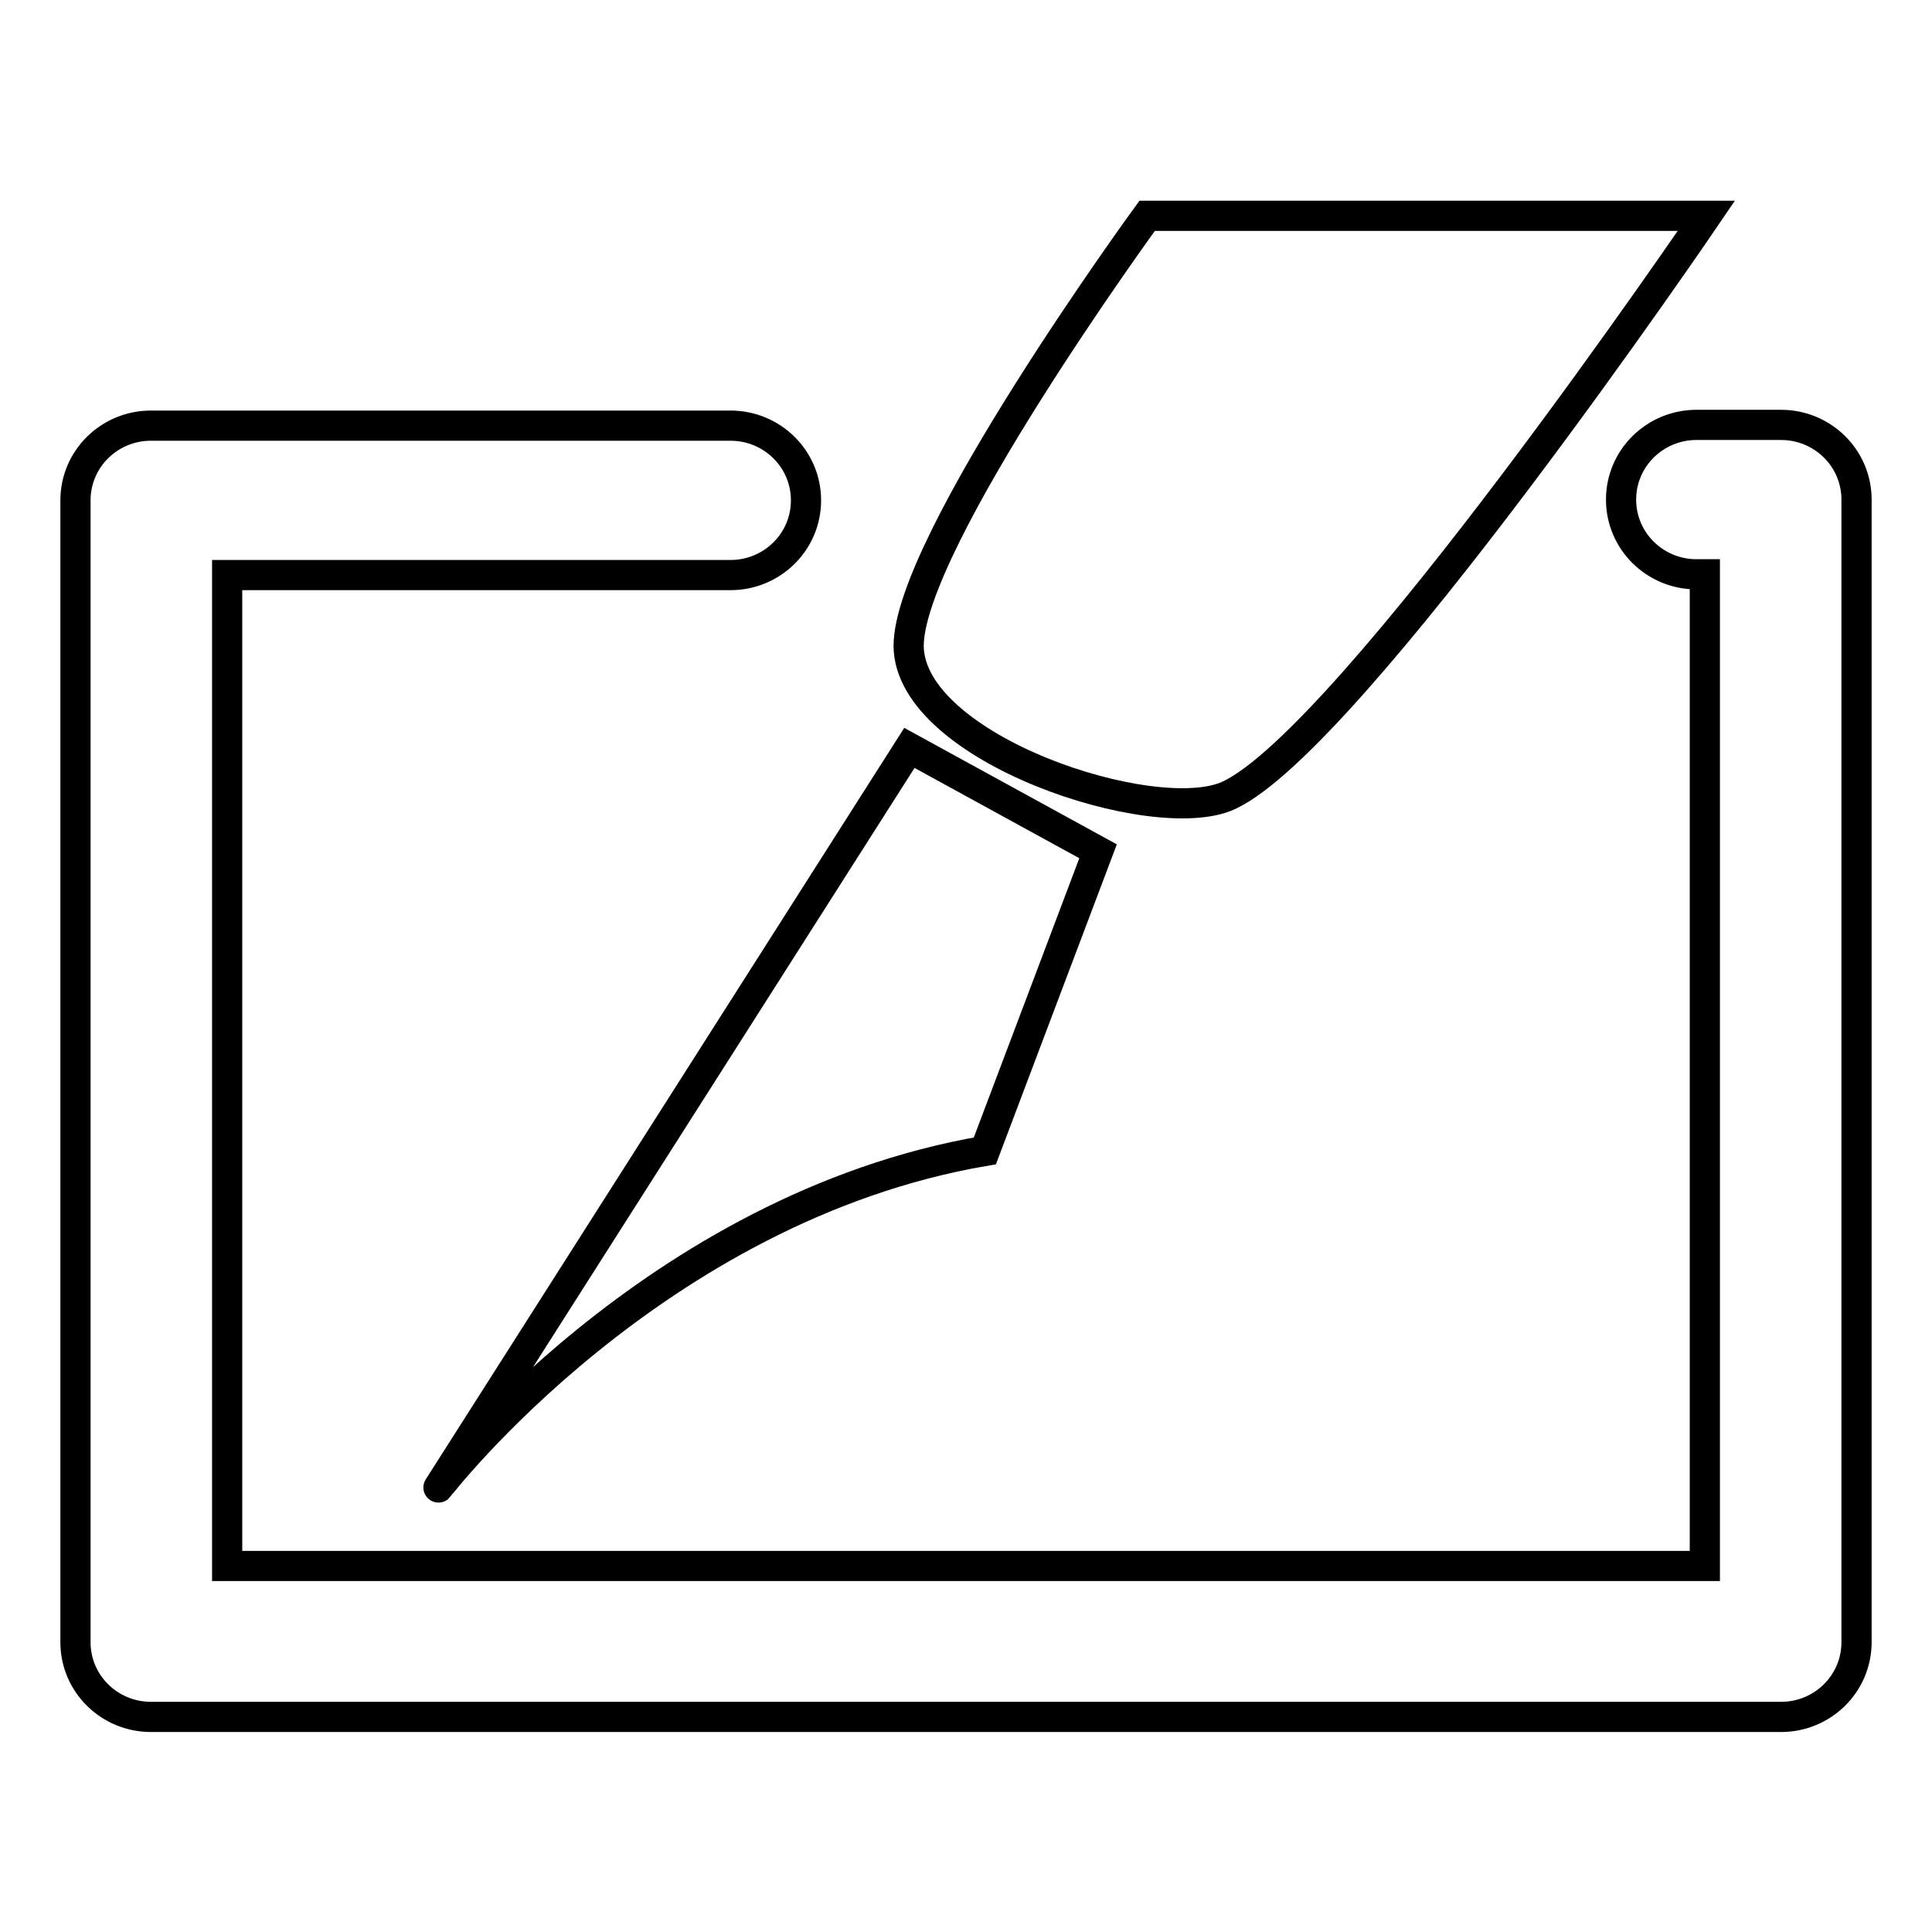 <?xml version="1.0" encoding="utf-8"?>
<!-- Svg Vector Icons : http://www.onlinewebfonts.com/icon -->
<!DOCTYPE svg PUBLIC "-//W3C//DTD SVG 1.1//EN" "http://www.w3.org/Graphics/SVG/1.1/DTD/svg11.dtd">
<svg version="1.1" xmlns="http://www.w3.org/2000/svg" xmlns:xlink="http://www.w3.org/1999/xlink" x="0px" y="0px" viewBox="0 0 256 256" enable-background="new 0 0 256 256" xml:space="preserve">
<g><g><path stroke-width="4" fill-opacity="0" stroke="#000000"  d="M236,56.3h-11.2c-5.5,0-10,4.4-10,9.9s4.5,9.9,10,9.9h1.1v131.4H30.1V76.2h66.7c5.5,0,10-4.4,10-9.9s-4.5-9.9-10-9.9H20c-5.5,0-10,4.4-10,9.9v151.3c0,5.5,4.5,9.9,10,9.9H236c5.5,0,10-4.4,10-9.9V66.2C246,60.7,241.5,56.3,236,56.3z M130.5,152.5l15-39.7l-25-13.7l-62.4,98C58,197.2,86.6,160,130.5,152.5z M162.8,105.4c16.2-7.5,63.3-76.8,63.3-76.8h-74.1c0,0-31.6,43.3-31.6,57C120.5,99.2,153,109.9,162.8,105.4z"/></g></g>
</svg>